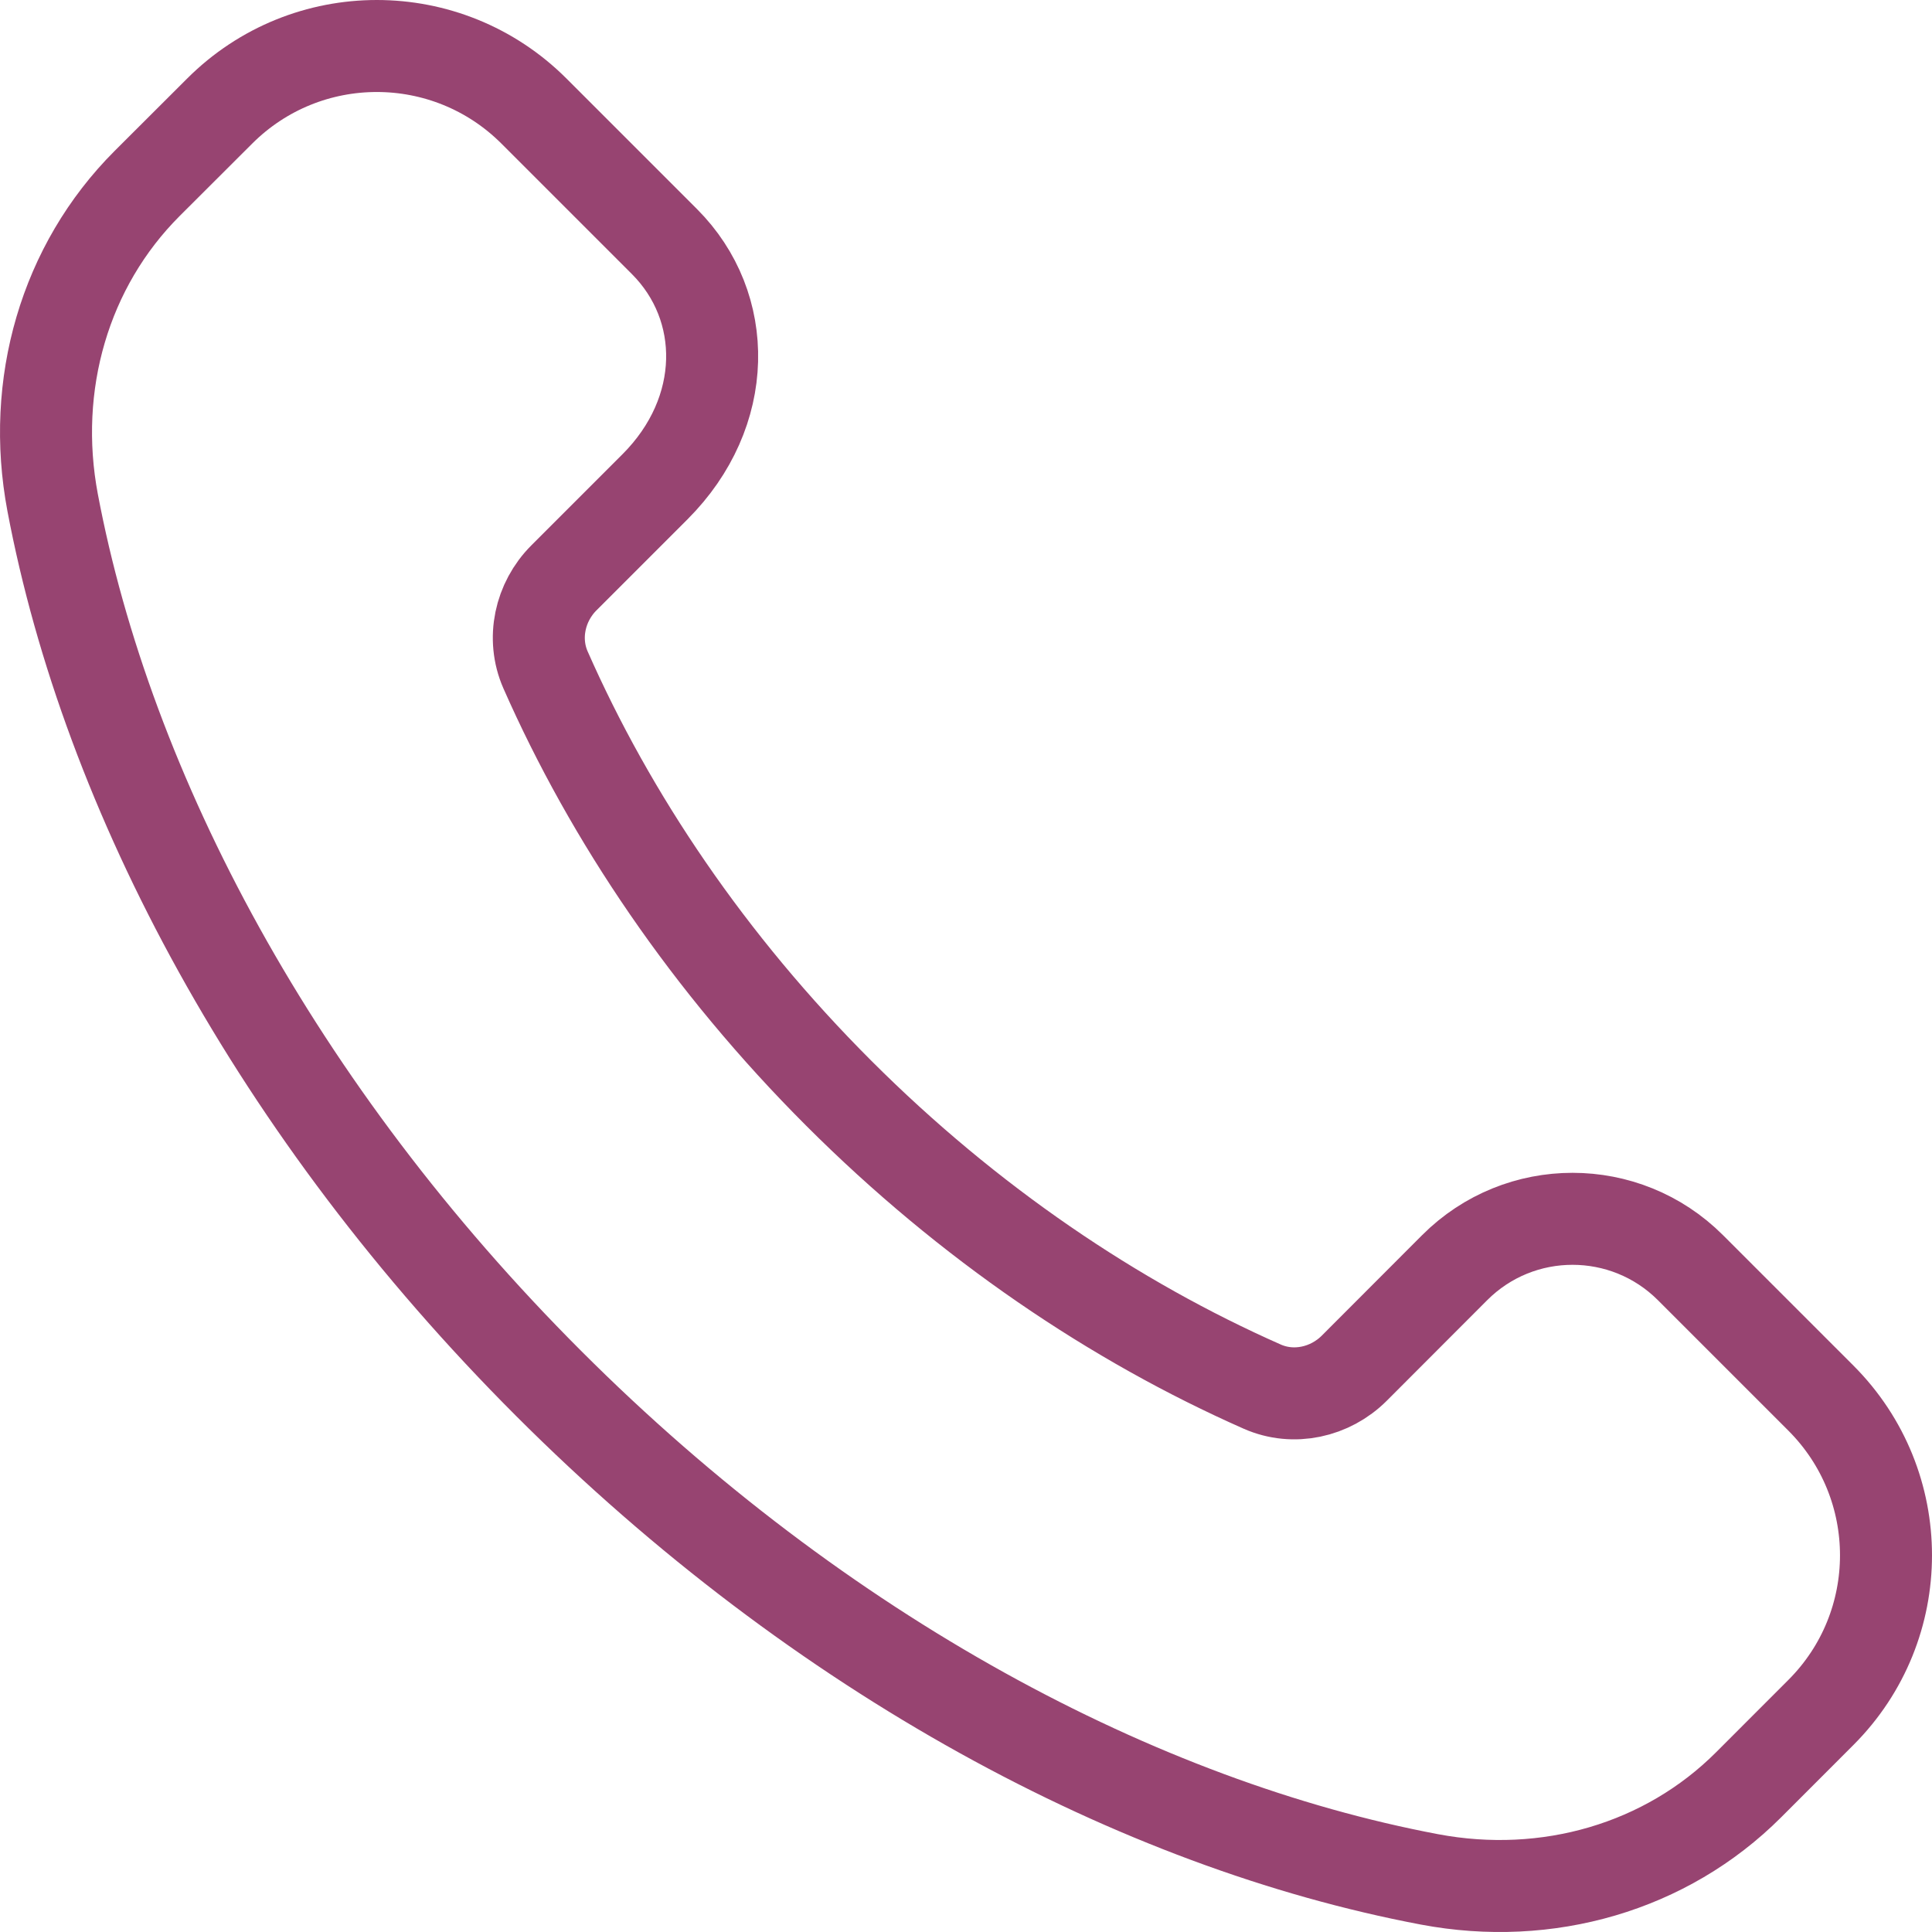 <?xml version="1.0" encoding="UTF-8"?> <svg xmlns="http://www.w3.org/2000/svg" width="42" height="42" viewBox="0 0 42 42" fill="none"> <path d="M18.234 23.766C15.406 20.939 13.274 17.773 11.858 14.56C11.561 13.881 11.735 13.086 12.259 12.562L14.239 10.582C15.86 8.961 15.86 6.667 14.444 5.251L11.609 2.416C9.721 0.528 6.662 0.528 4.774 2.416L3.198 3.989C1.407 5.78 0.661 8.364 1.144 10.925C2.338 17.241 6.007 24.155 11.926 30.074C17.845 35.993 24.759 39.662 31.075 40.856C33.636 41.34 36.22 40.593 38.011 38.802L39.584 37.228C41.472 35.341 41.472 32.281 39.584 30.393L36.749 27.558C35.333 26.142 33.037 26.142 31.623 27.558L29.441 29.743C28.916 30.268 28.121 30.444 27.442 30.145C24.23 28.726 21.061 26.592 18.234 23.766Z" stroke="#974471" stroke-width="2" stroke-linecap="round" stroke-linejoin="round"></path> </svg> 